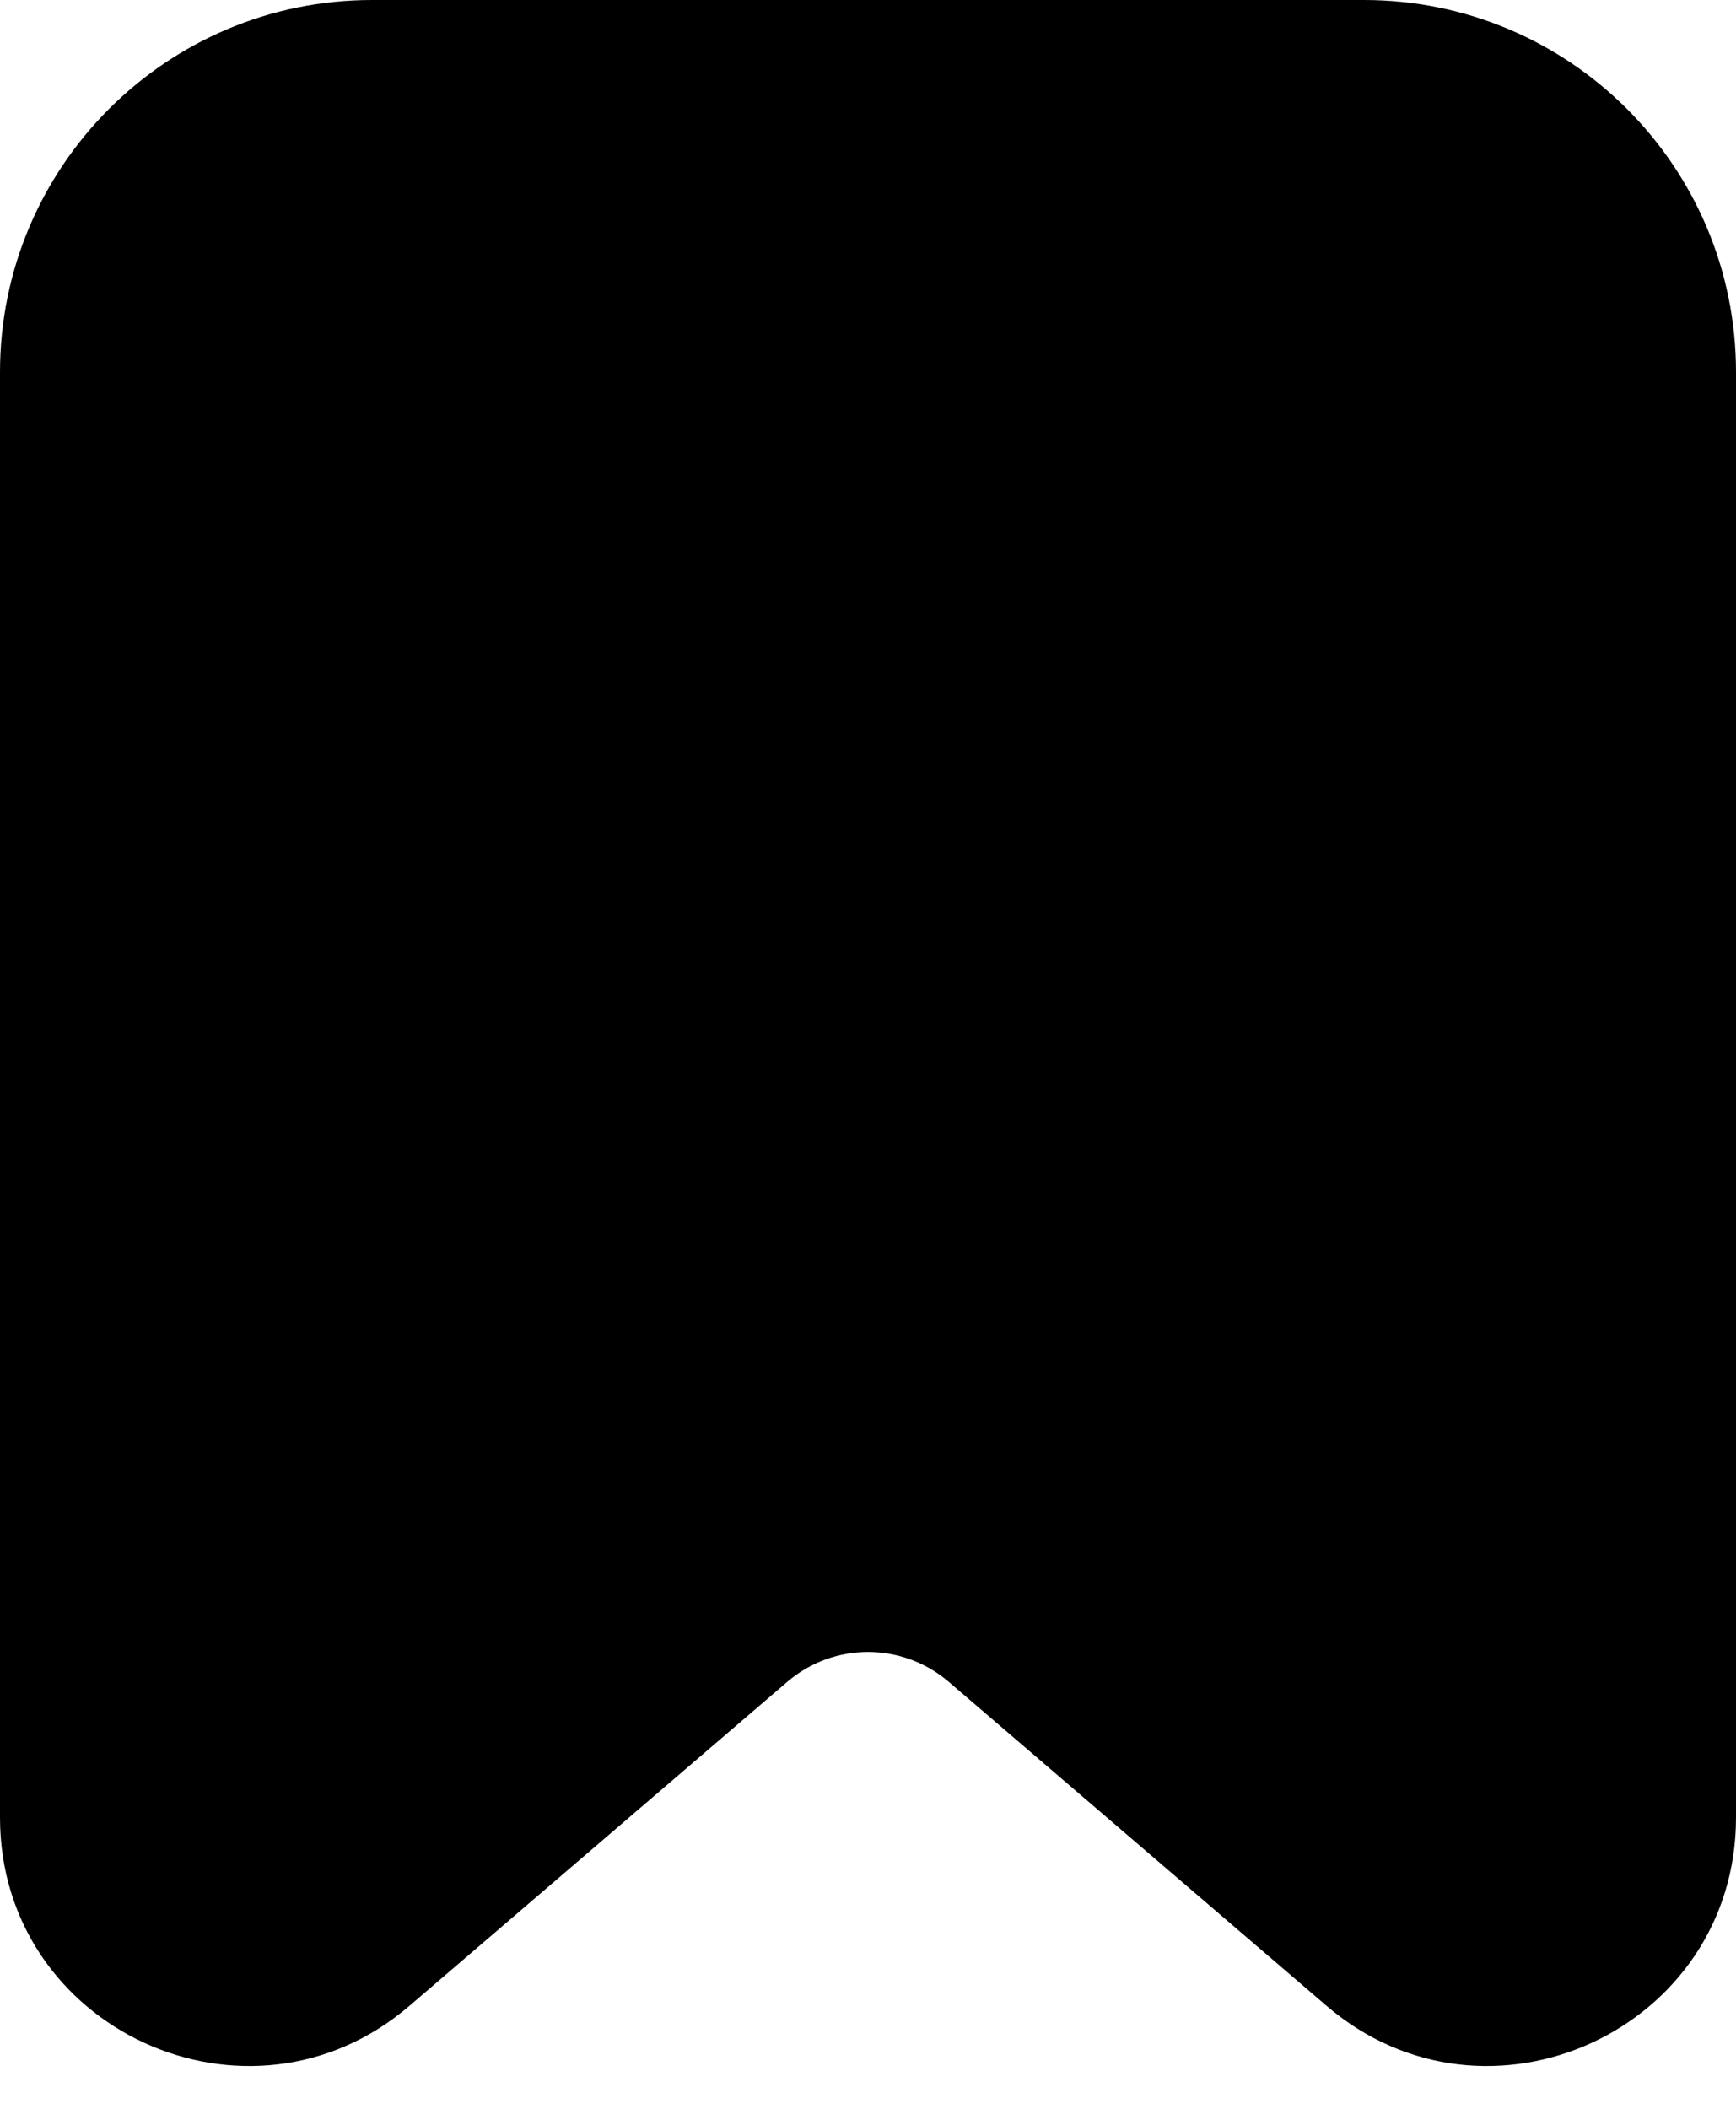 <svg width="14" height="17" viewBox="0 0 14 17" fill="none" xmlns="http://www.w3.org/2000/svg">
<path d="M14 14.652V3C14 1.343 12.657 0 11 0H3C1.343 0 0 1.343 0 3V14.652C0 16.36 2.004 17.282 3.302 16.17L6.349 13.558C6.724 13.237 7.276 13.237 7.651 13.558L10.698 16.17C11.996 17.282 14 16.36 14 14.652Z" fill="black"/>
</svg>
